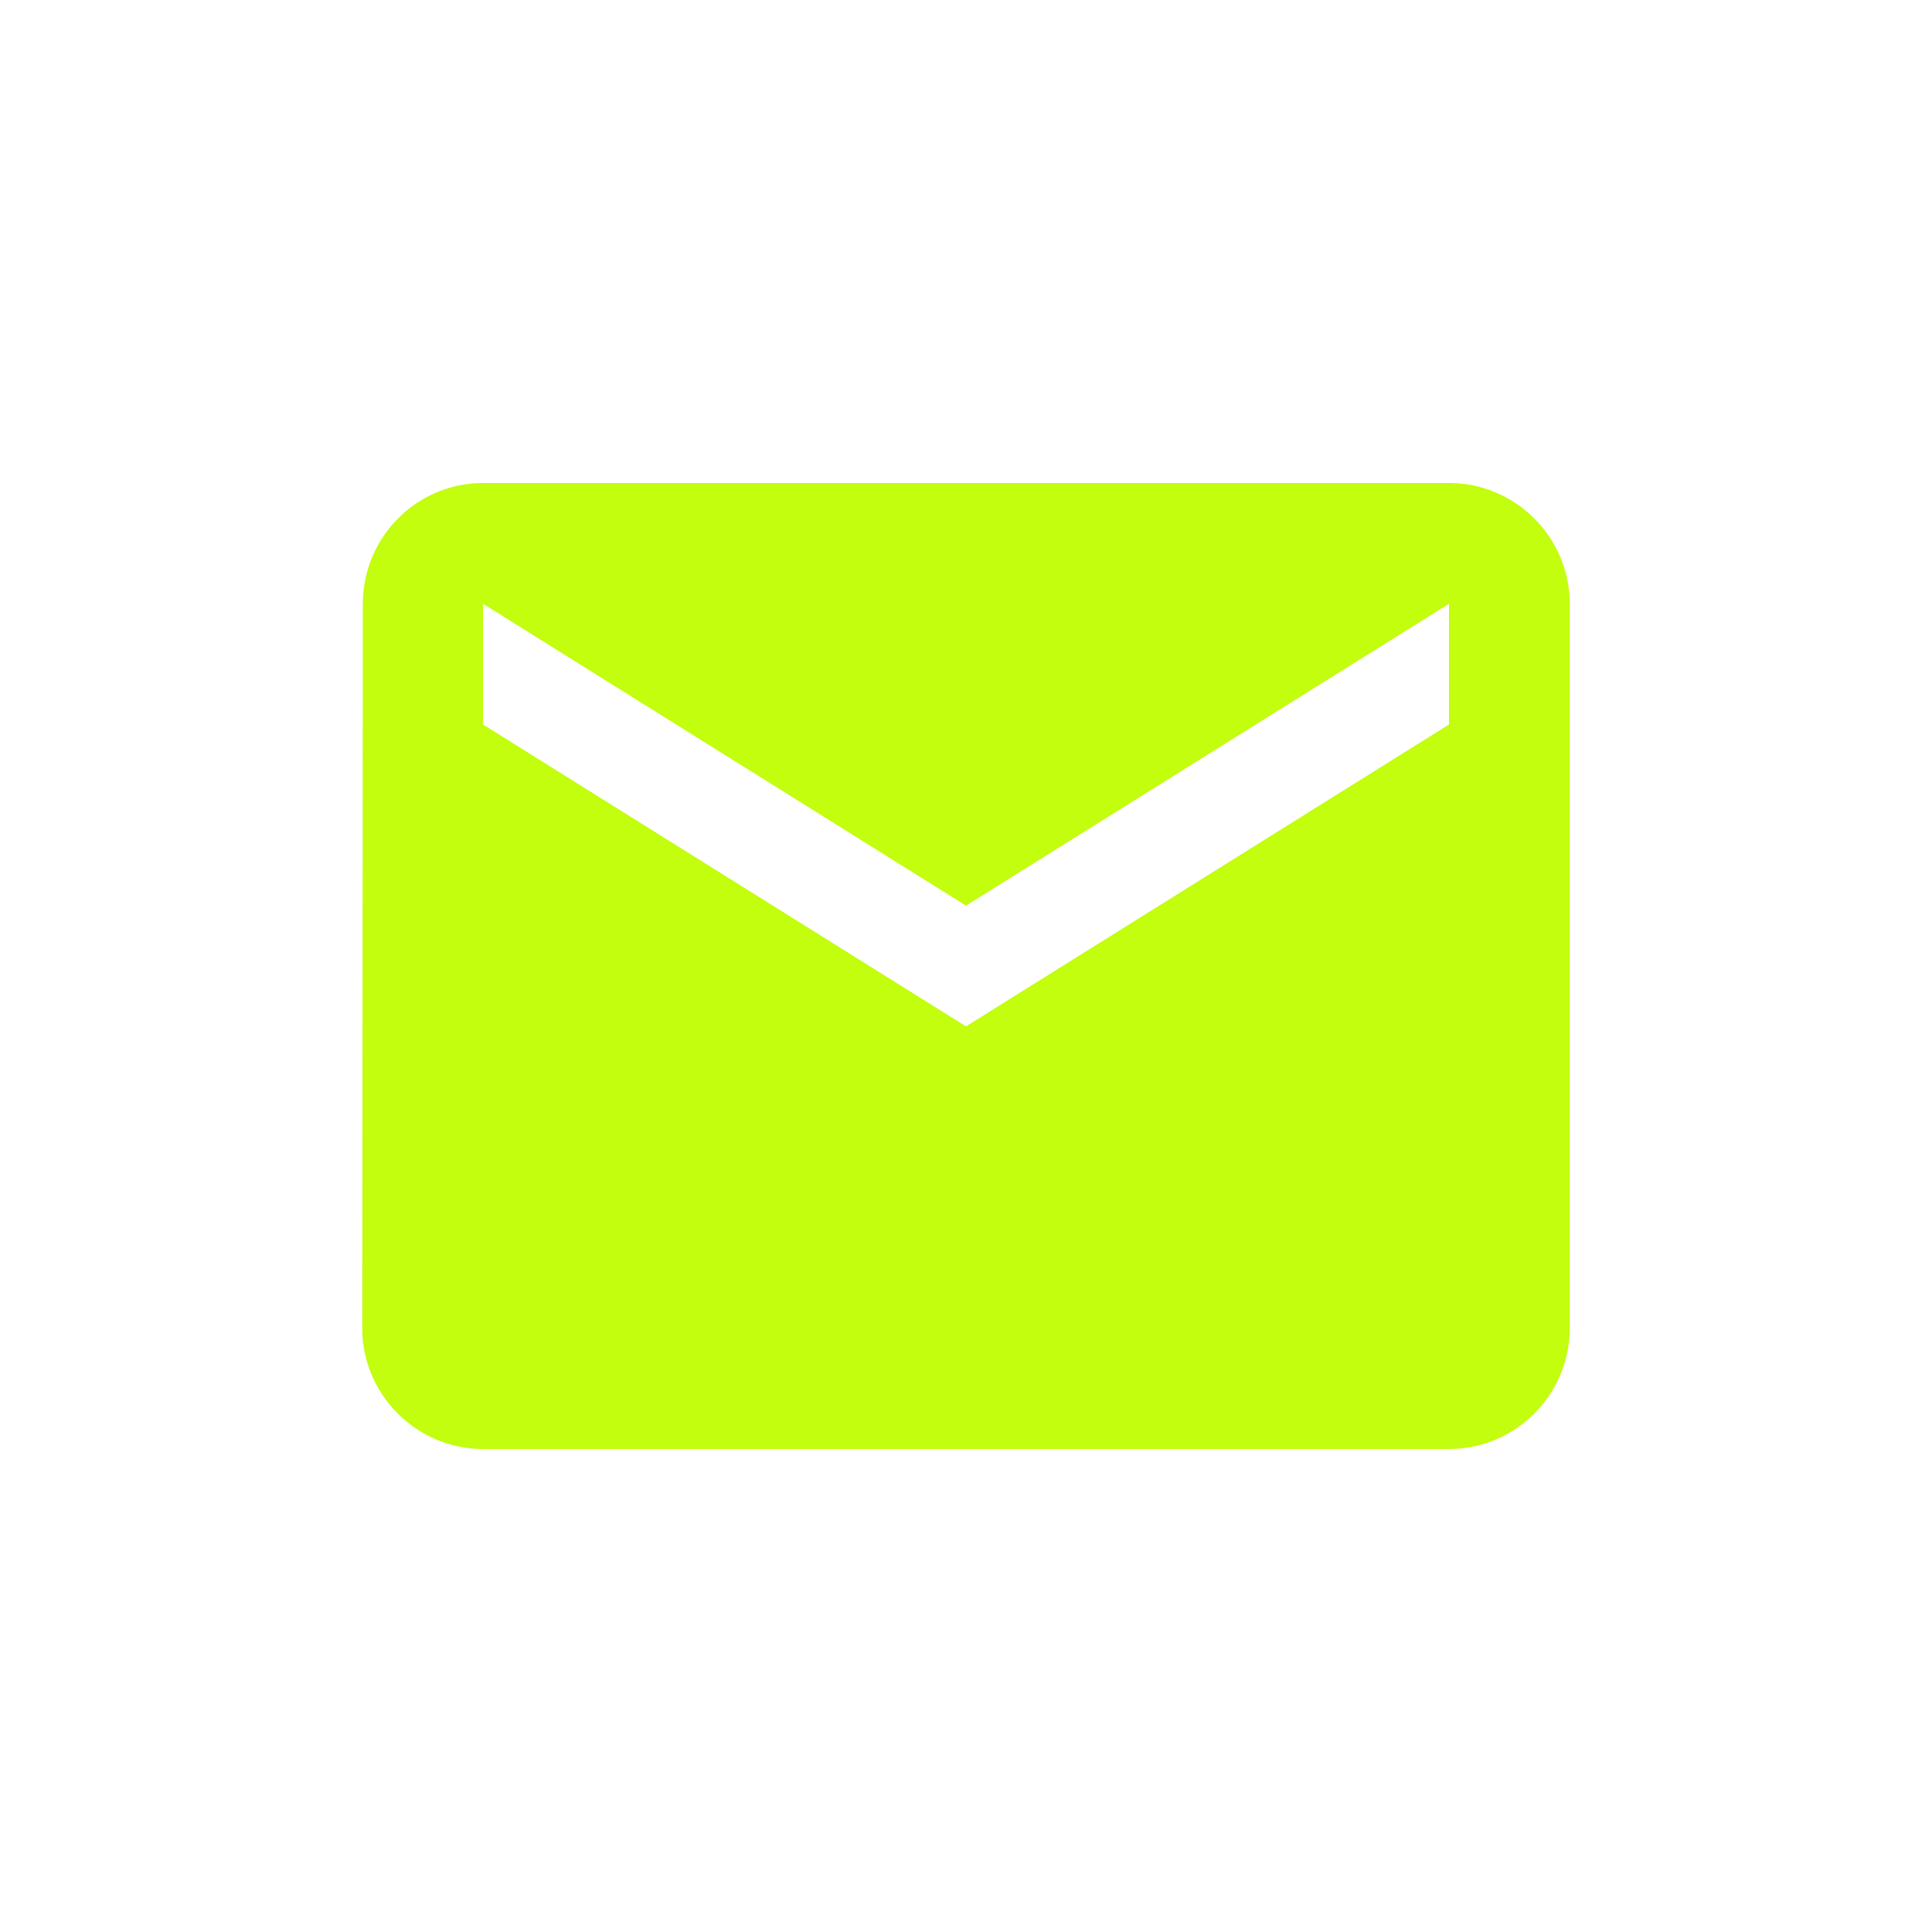 <svg width="32" height="32" viewBox="0 0 32 32" fill="none" xmlns="http://www.w3.org/2000/svg">
<g clip-path="url(#clip0_1244_471)">
<path d="M24 8H8C6.9 8 6.01 8.9 6.01 10L6 22C6 23.1 6.9 24 8 24H24C25.1 24 26 23.1 26 22V10C26 8.9 25.1 8 24 8ZM24 12L16 17L8 12V10L16 15L24 10V12Z" fill="#C2FE0D"/>
</g>
<defs>
<clipPath id="clip0_1244_471">
<rect width="24" height="24" fill="white" transform="translate(4 4)"/>
</clipPath>
</defs>
</svg>
